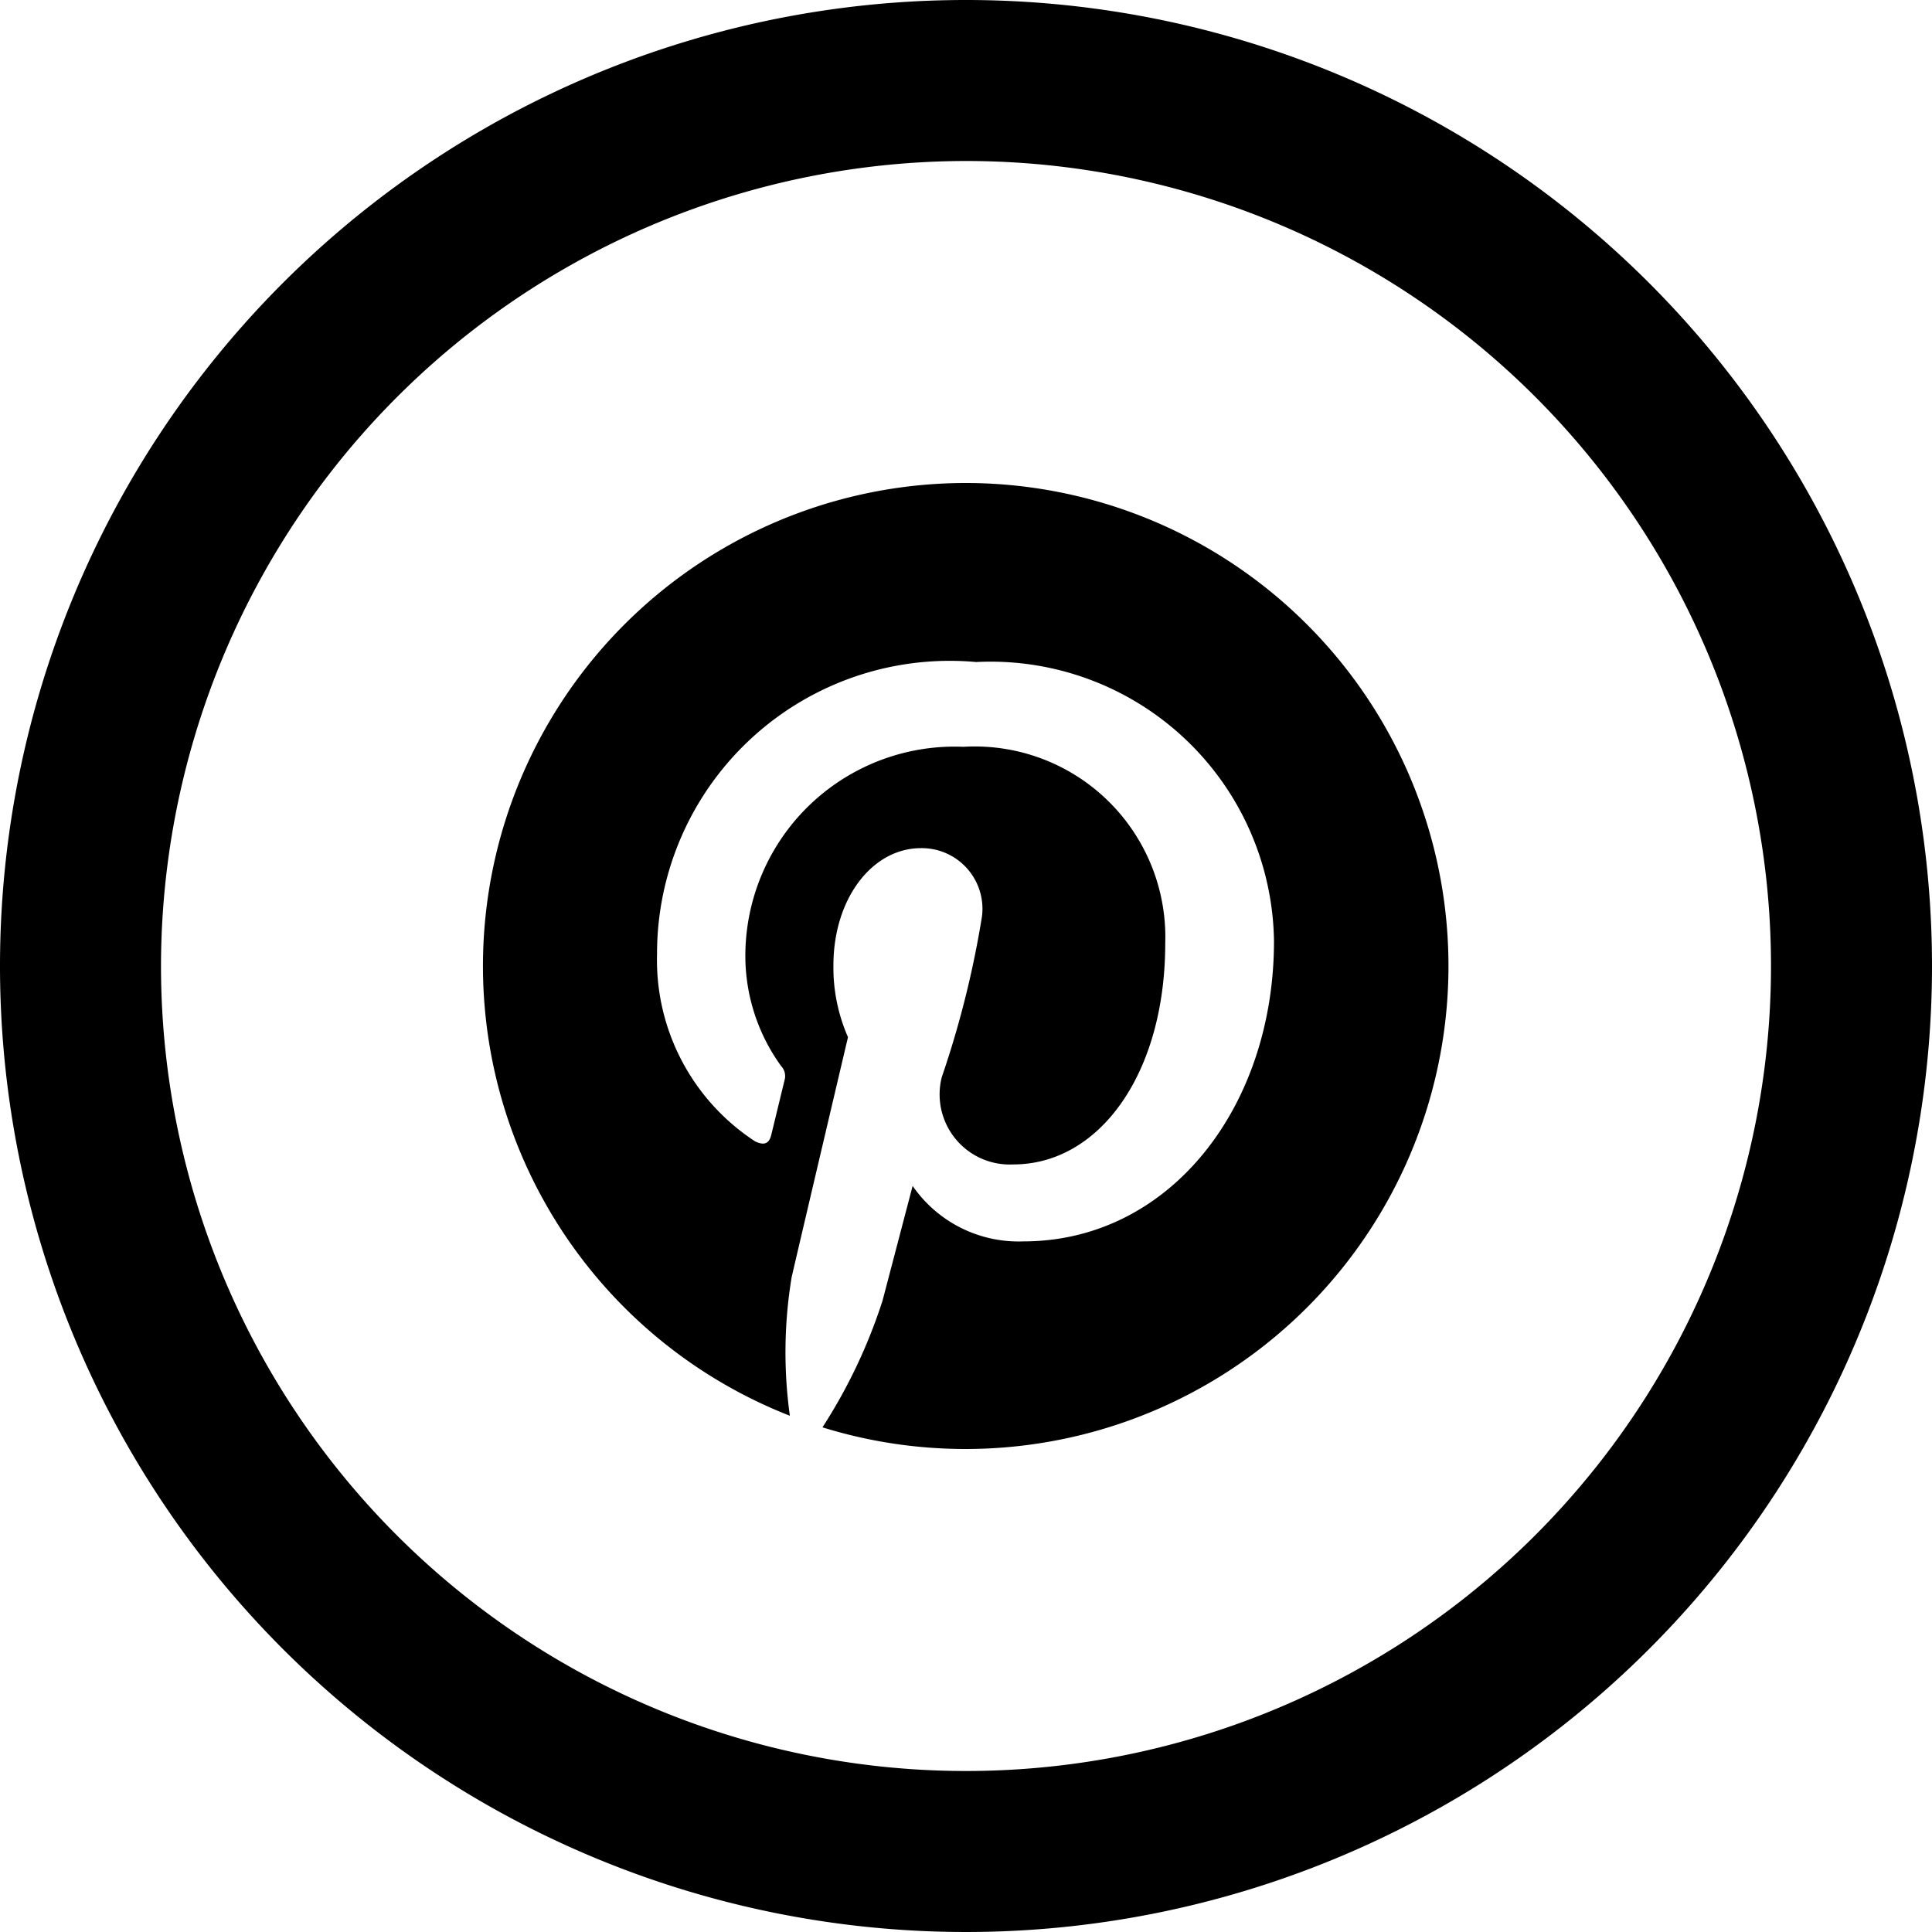 <svg xmlns="http://www.w3.org/2000/svg" width="24" height="24" viewBox="0 0 24 24">
  <path id="iconmonstr-pinterest-5" d="M12,2A10,10,0,1,1,2,12,10.011,10.011,0,0,1,12,2Zm0-2A12,12,0,1,0,24,12,12,12,0,0,0,12,0Zm0,6A6,6,0,0,0,9.812,17.587a5.724,5.724,0,0,1,.022-1.721c.108-.468.7-2.982.7-2.982a2.149,2.149,0,0,1-.181-.891c0-.834.485-1.457,1.087-1.457a.754.754,0,0,1,.759.845,12.07,12.07,0,0,1-.5,2,.871.871,0,0,0,.889,1.084c1.066,0,1.887-1.124,1.887-2.747a2.368,2.368,0,0,0-2.507-2.441,2.6,2.6,0,0,0-2.709,2.6,2.334,2.334,0,0,0,.446,1.368.18.18,0,0,1,.041.173l-.165.68c-.027.11-.088.134-.2.081a2.689,2.689,0,0,1-1.219-2.325,3.636,3.636,0,0,1,3.964-3.63,3.521,3.521,0,0,1,3.7,3.465c0,2.068-1.3,3.732-3.114,3.732a1.6,1.6,0,0,1-1.375-.689l-.374,1.426a6.666,6.666,0,0,1-.746,1.573A6,6,0,1,0,12,6Z"/>
</svg>
